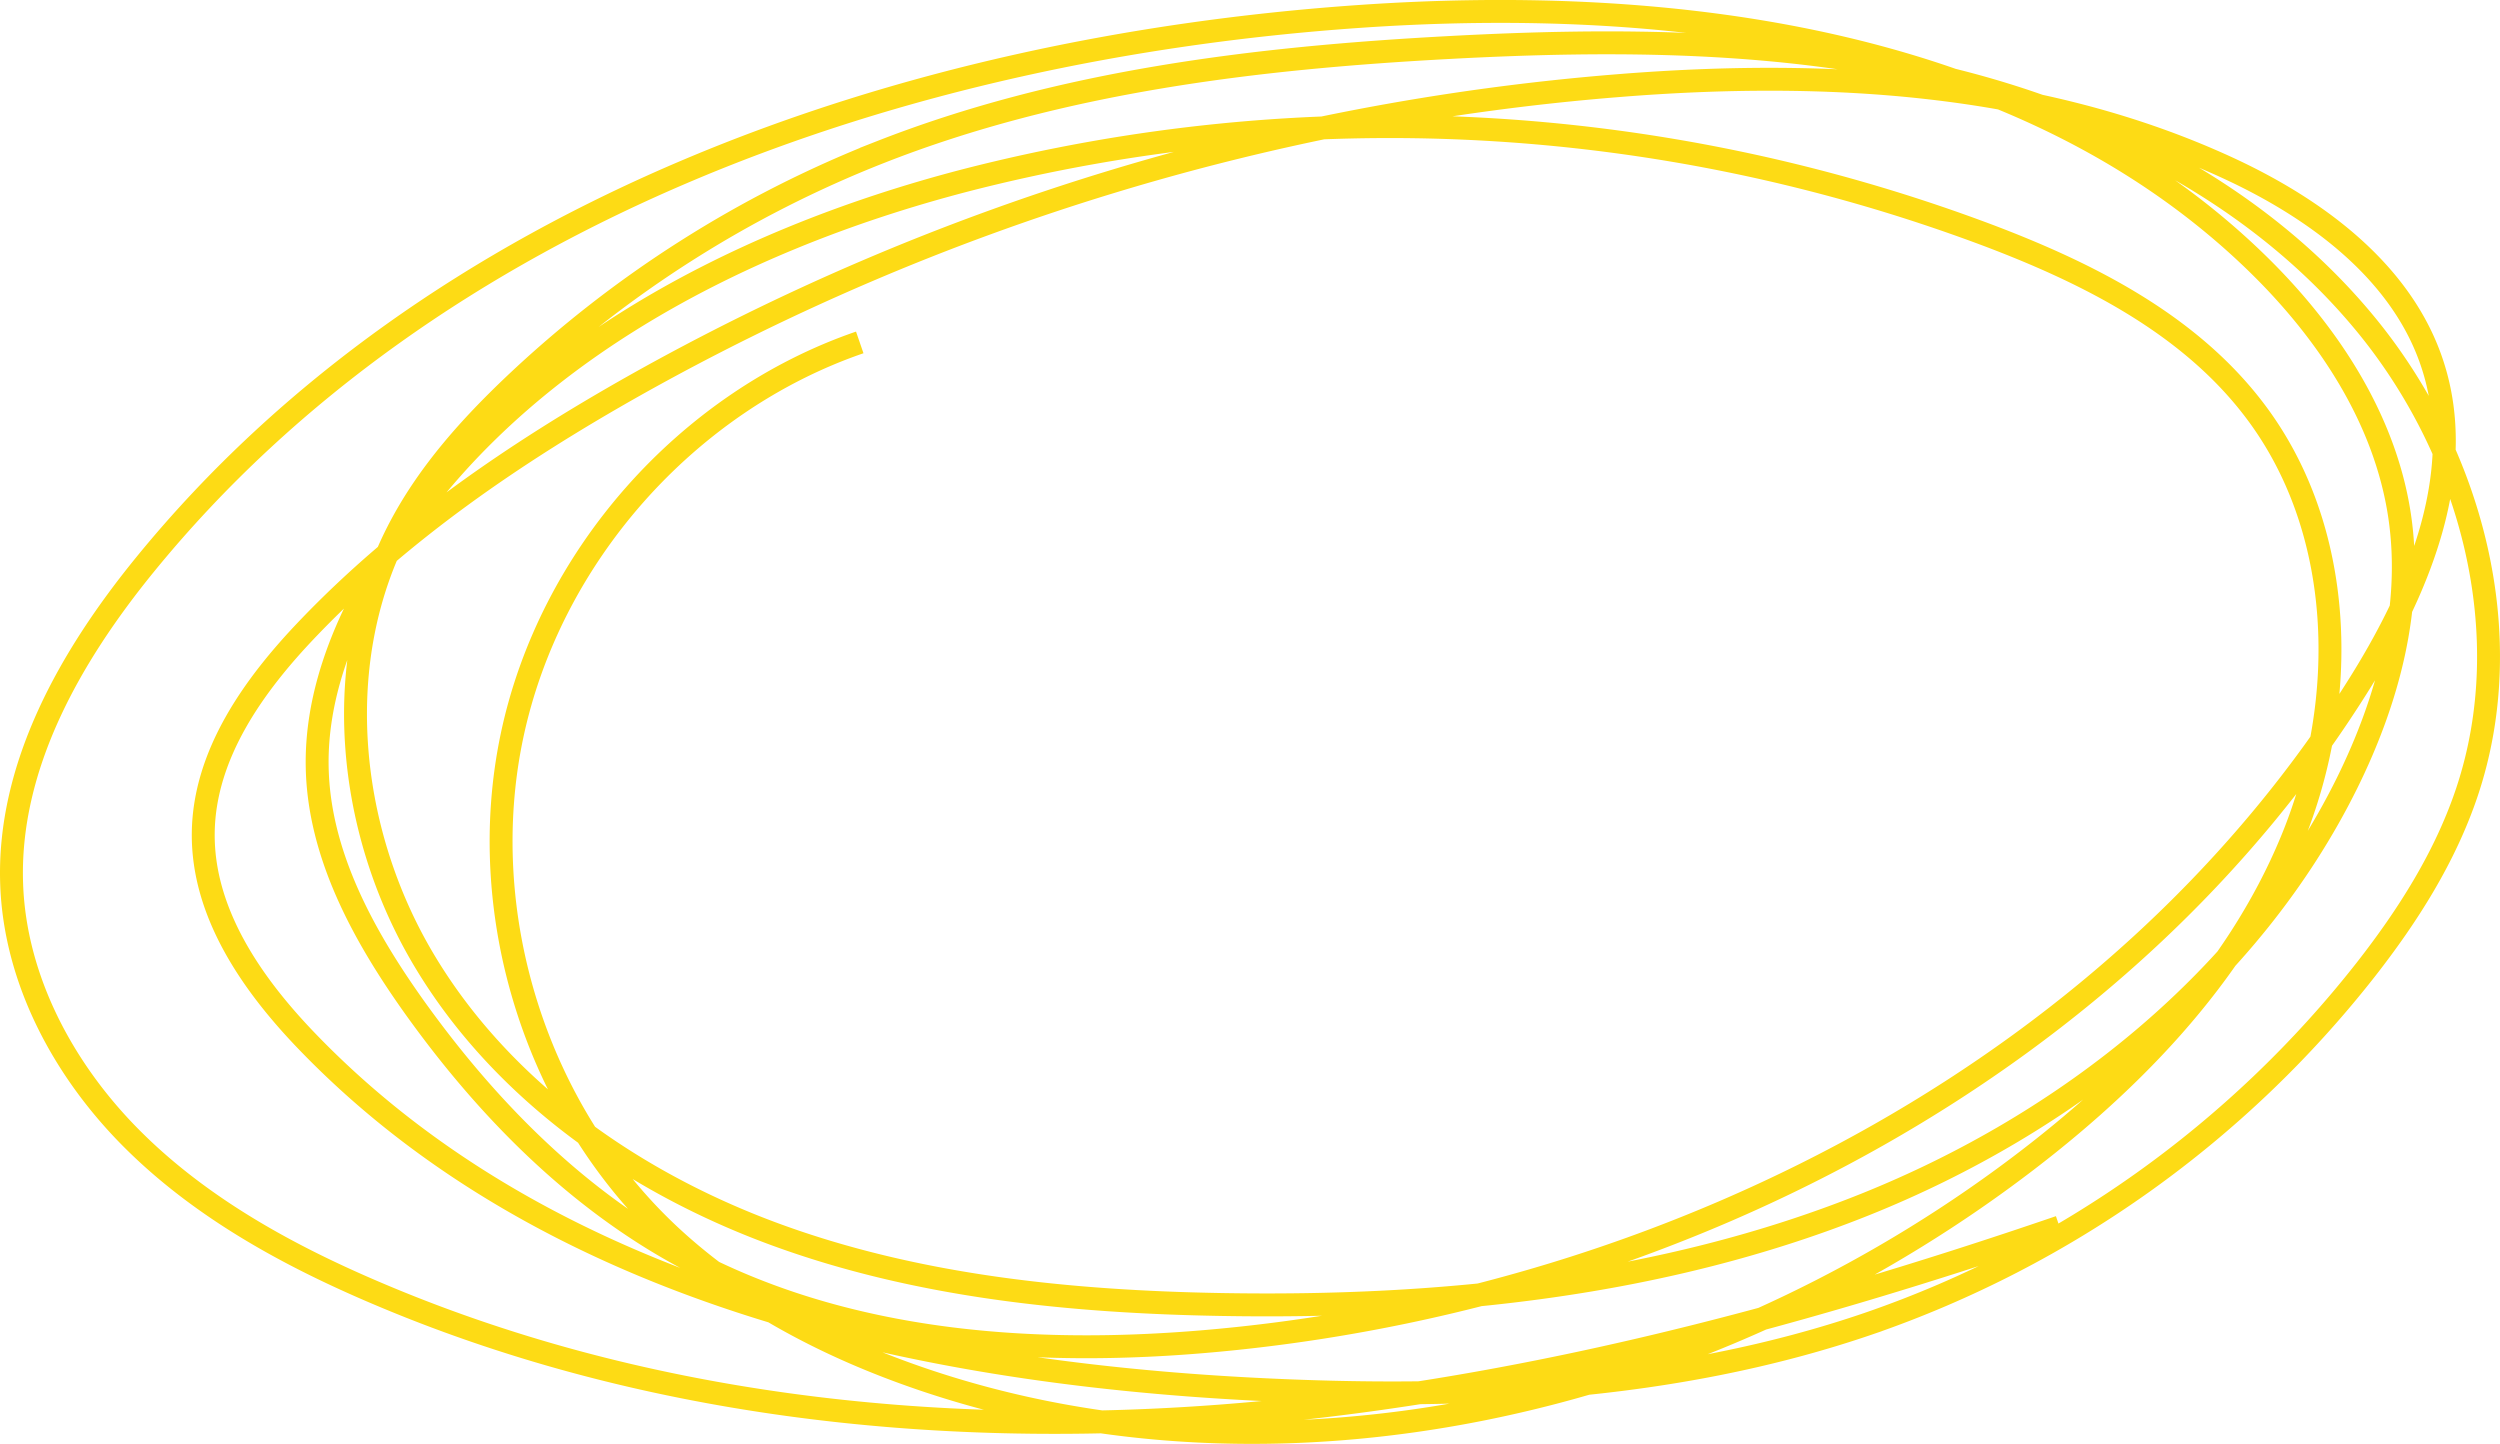 <?xml version="1.0" encoding="UTF-8"?> <svg xmlns="http://www.w3.org/2000/svg" viewBox="0 0 545.74 315.19"> <defs> <style>.cls-1{fill:none;stroke:#fddb15;stroke-miterlimit:10;stroke-width:5px;}</style> </defs> <g id="Layer_2" data-name="Layer 2"> <g id="Layer_1-2" data-name="Layer 1"> <path class="cls-1" d="M187.68,74.75c-37.78,13-67.65,46.78-75.91,85.87s5.37,82.07,34.65,109.25c15.55,14.42,34.83,24.36,54.9,31.2,78.79,26.81,169,5.2,236.11-43.95,26.5-19.4,50.58-43.68,63-74.06S512,115.44,492,89.34c-14.31-18.73-36.38-29.82-58.44-38.13A371.27,371.27,0,0,0,210.66,39.4C159.51,52.72,108.85,79.45,82.09,125c-7.57,12.9-13.12,27.43-12.85,42.38.33,19,10,36.66,21,52.16,15.32,21.5,34.2,40.9,57.22,53.82,36.66,20.59,80.87,23.23,122.69,18.81,97.65-10.3,193.78-60.28,245.45-143.79,12.8-20.69,23-45.83,15.36-68.94-6.62-20.11-25.32-33.85-44.54-42.74-41.14-19-88.05-21.64-133.22-18A523.6,523.6,0,0,0,138.3,84.29c-25.79,14.55-50.53,31.45-71,52.83-11.87,12.38-22.73,27.53-22.93,44.69-.21,17.36,10.54,32.93,22.58,45.44,52.16,54.24,131.65,72.14,206.8,76,45.32,2.32,91.6.34,134.51-14.43A235.41,235.41,0,0,0,516.4,211.71c9.24-11.81,17.41-24.67,22.16-38.89,11.46-34.37,1-73.76-21.94-101.8s-56.88-45.56-92.11-54-71.92-8.59-108.1-6.65c-42.23,2.26-84.87,7.38-124.24,22.84A248.1,248.1,0,0,0,112.27,84c-9.55,9.06-18.47,19-24.7,30.63-15.64,29.15-12,66.36,4.89,94.79s45.59,48.58,76.64,60,64.5,14.77,97.58,15.35c47.67.83,96.15-4.07,140.41-21.81s84.17-49.34,105.3-92.09c8.88-18,14.38-38.29,11.45-58.14-3.13-21.25-15.67-40.17-31.05-55.18C442.72,8.73,366.32-1.26,296.56,3.6,197.15,10.53,94.66,46,31.69,123.21c-16.31,20-30.11,44.13-29.14,69.93.78,20.91,11.44,40.63,26.23,55.44s33.46,25.16,52.7,33.4c57.75,24.77,122.05,31.88,184.71,27.15s124-20.95,183.42-41.28"></path> </g> </g> </svg> 